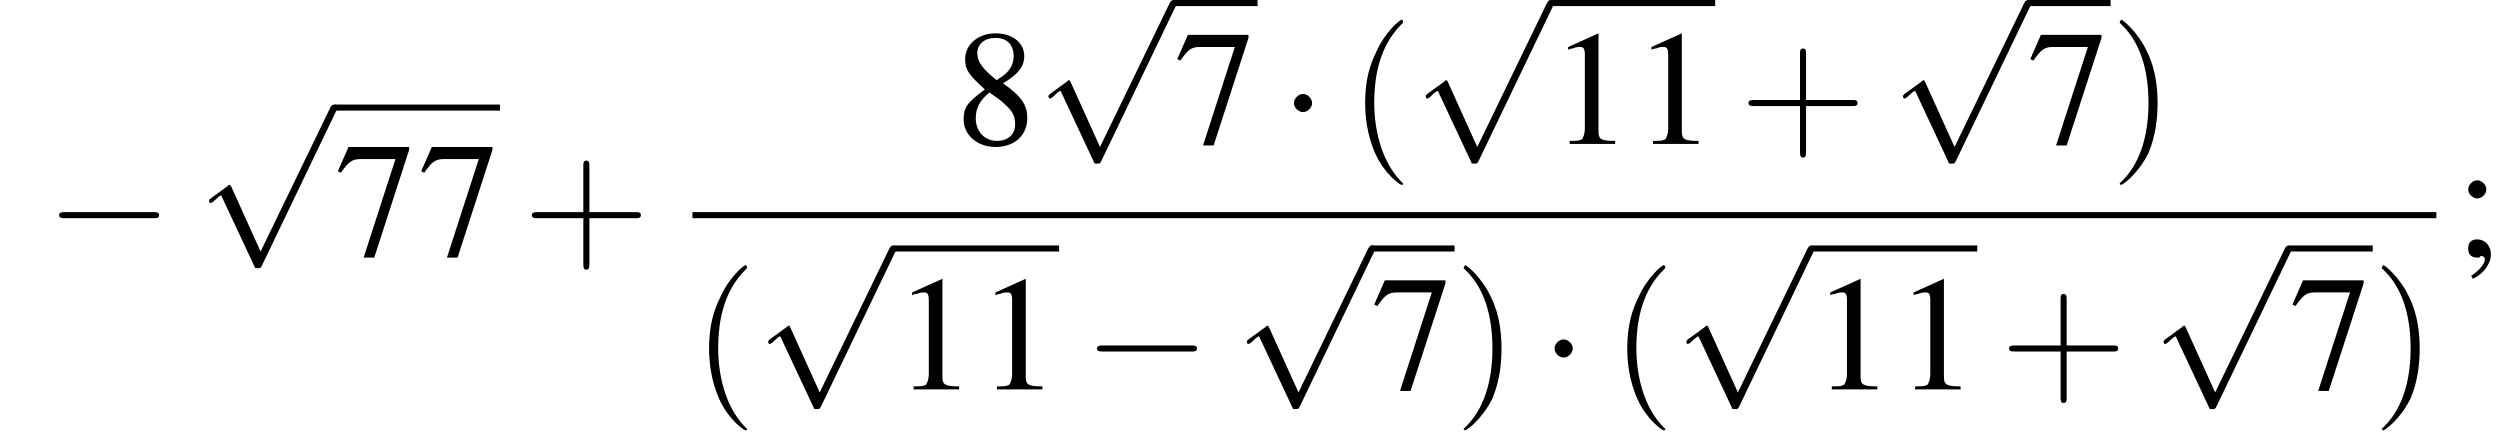 <?xml version='1.0' encoding='UTF-8'?>
<!---12.5-->
<svg version='1.1' xmlns='http://www.w3.org/2000/svg' xmlns:xlink='http://www.w3.org/1999/xlink' width='165.0pt' height='29.5pt' viewBox='154.1 70.2 165.0 29.5'>
<defs>
<path id='g8-40' d='M3.6 2.6C3.6 2.6 3.6 2.6 3.4 2.4C2.1 1 1.7-1.1 1.7-2.7C1.7-4.6 2.1-6.5 3.5-7.9C3.6-8 3.6-8 3.6-8C3.6-8.1 3.6-8.2 3.5-8.2C3.4-8.2 2.4-7.4 1.8-6C1.2-4.8 1.1-3.6 1.1-2.7C1.1-1.9 1.2-.6 1.8 .7C2.4 2 3.4 2.7 3.5 2.7C3.6 2.7 3.6 2.7 3.6 2.6Z'/>
<path id='g8-41' d='M3.1-2.7C3.1-3.6 3-4.9 2.4-6.1C1.8-7.4 .8-8.2 .7-8.2C.7-8.2 .6-8.1 .6-8C.6-8 .6-8 .8-7.8C1.9-6.7 2.5-5 2.5-2.7C2.5-.9 2.1 1.1 .8 2.4C.6 2.6 .6 2.6 .6 2.6C.6 2.7 .7 2.7 .7 2.7C.8 2.7 1.8 2 2.5 .6C3-.6 3.1-1.8 3.1-2.7Z'/>
<path id='g8-43' d='M4.4-2.5H7.5C7.6-2.5 7.8-2.5 7.8-2.7S7.6-2.9 7.5-2.9H4.4V-6C4.4-6.1 4.4-6.3 4.2-6.3S4-6.1 4-6V-2.9H1C.8-2.9 .6-2.9 .6-2.7S.8-2.5 1-2.5H4V.5C4 .7 4 .9 4.2 .9S4.4 .7 4.4 .5V-2.5Z'/>
<use id='g7-49' xlink:href='#g3-49'/>
<use id='g7-55' xlink:href='#g3-55'/>
<use id='g7-56' xlink:href='#g3-56'/>
<use id='g7-59' xlink:href='#g3-59'/>
<path id='g3-49' d='M3.2-7.3L1.2-6.4V-6.2C1.3-6.3 1.5-6.3 1.5-6.3C1.7-6.4 1.9-6.4 2-6.4C2.2-6.4 2.3-6.3 2.3-5.9V-1C2.3-.7 2.2-.4 2.1-.3C1.9-.2 1.7-.2 1.3-.2V0H4.3V-.2C3.4-.2 3.2-.3 3.2-.8V-7.3L3.2-7.3Z'/>
<path id='g3-55' d='M4.9-7.2H.9L.2-5.6L.4-5.5C.9-6.2 1.1-6.4 1.7-6.4H4L1.9 .1H2.6L4.9-7V-7.2Z'/>
<path id='g3-56' d='M3.2-4C4.2-4.6 4.6-5.1 4.6-5.8C4.6-6.7 3.8-7.3 2.7-7.3C1.6-7.3 .7-6.6 .7-5.6C.7-4.9 .9-4.6 2-3.6C.8-2.7 .6-2.4 .6-1.6C.6-.6 1.5 .2 2.7 .2C4 .2 4.8-.6 4.8-1.7C4.8-2.5 4.5-3.1 3.2-4ZM3-2.9C3.7-2.3 4-2 4-1.3C4-.6 3.5-.2 2.8-.2C2-.2 1.4-.8 1.4-1.7C1.4-2.4 1.7-2.9 2.3-3.4L3-2.9ZM2.8-4.2C1.9-4.9 1.5-5.4 1.5-6C1.5-6.6 2-7 2.7-7C3.4-7 3.9-6.6 3.9-5.8C3.9-5.2 3.6-4.7 2.9-4.3C2.9-4.3 2.9-4.3 2.8-4.2Z'/>
<path id='g3-59' d='M1.2 1.5C1.9 1.2 2.4 .5 2.4-.1C2.4-.7 2-1.1 1.5-1.1C1.1-1.1 .9-.9 .9-.5C.9-.1 1.1 .1 1.5 .1C1.6 .1 1.7 .1 1.7 0C1.8 0 1.8 0 1.8 0C1.9 0 2 .1 2 .2C2 .5 1.7 .9 1.1 1.3L1.2 1.5ZM1.5-5C1.2-5 .9-4.7 .9-4.4C.9-4.1 1.2-3.8 1.5-3.8C1.8-3.8 2.1-4.1 2.1-4.4C2.1-4.7 1.8-5 1.5-5Z'/>
<path id='g1-0' d='M7.2-2.5C7.3-2.5 7.5-2.5 7.5-2.7S7.3-2.9 7.2-2.9H1.3C1.1-2.9 .9-2.9 .9-2.7S1.1-2.5 1.3-2.5H7.2Z'/>
<path id='g1-1' d='M2.1-2.7C2.1-3 1.8-3.3 1.5-3.3S.9-3 .9-2.7S1.2-2.1 1.5-2.1S2.1-2.4 2.1-2.7Z'/>
<path id='g1-112' d='M4.2 9.3L2.3 5.1C2.2 4.9 2.2 4.9 2.2 4.9C2.1 4.9 2.1 4.9 2 5L.9 5.8C.8 5.9 .8 5.9 .8 5.9C.8 6 .8 6.1 .9 6.1C1 6.1 1.2 5.9 1.3 5.8C1.3 5.8 1.5 5.6 1.6 5.6L3.8 10.3C3.8 10.4 3.9 10.4 4 10.4C4.2 10.4 4.2 10.4 4.3 10.2L9.2 0C9.3-.2 9.3-.2 9.3-.2C9.3-.3 9.2-.4 9.1-.4C9-.4 8.9-.4 8.8-.2L4.2 9.3Z'/>
</defs>
<g id='page1'>

<use x='157.1' y='87.1' xlink:href='#g1-0'/>
<use x='167.1' y='77.5' xlink:href='#g1-112'/>
<rect x='176.2' y='77.1' height='.4' width='10.9'/>
<use x='176.2' y='87.1' xlink:href='#g7-55'/>
<use x='181.7' y='87.1' xlink:href='#g7-55'/>
<use x='188.6' y='87.1' xlink:href='#g8-43'/>
<use x='217.1' y='79.7' xlink:href='#g7-56'/>
<use x='222.5' y='70.6' xlink:href='#g1-112'/>
<rect x='231.6' y='70.2' height='.4' width='5.5'/>
<use x='231.6' y='79.7' xlink:href='#g7-55'/>
<use x='238.6' y='79.7' xlink:href='#g1-1'/>
<use x='243.1' y='79.7' xlink:href='#g8-40'/>
<use x='247.4' y='70.6' xlink:href='#g1-112'/>
<rect x='256.4' y='70.2' height='.4' width='10.9'/>
<use x='256.4' y='79.7' xlink:href='#g7-49'/>
<use x='261.9' y='79.7' xlink:href='#g7-49'/>
<use x='268.9' y='79.7' xlink:href='#g8-43'/>
<use x='278.9' y='70.6' xlink:href='#g1-112'/>
<rect x='287.9' y='70.2' height='.4' width='5.5'/>
<use x='287.9' y='79.7' xlink:href='#g7-55'/>
<use x='293.4' y='79.7' xlink:href='#g8-41'/>
<rect x='199.8' y='84.2' height='.4' width='115.1'/>
<use x='199.8' y='95.9' xlink:href='#g8-40'/>
<use x='204' y='86.8' xlink:href='#g1-112'/>
<rect x='213.1' y='86.4' height='.4' width='10.9'/>
<use x='213.1' y='95.9' xlink:href='#g7-49'/>
<use x='218.6' y='95.9' xlink:href='#g7-49'/>
<use x='225.6' y='95.9' xlink:href='#g1-0'/>
<use x='235.6' y='86.8' xlink:href='#g1-112'/>
<rect x='244.6' y='86.4' height='.4' width='5.5'/>
<use x='244.6' y='95.9' xlink:href='#g7-55'/>
<use x='250.1' y='95.9' xlink:href='#g8-41'/>
<use x='255.8' y='95.9' xlink:href='#g1-1'/>
<use x='260.4' y='95.9' xlink:href='#g8-40'/>
<use x='264.6' y='86.8' xlink:href='#g1-112'/>
<rect x='273.7' y='86.4' height='.4' width='10.9'/>
<use x='273.7' y='95.9' xlink:href='#g7-49'/>
<use x='279.2' y='95.9' xlink:href='#g7-49'/>
<use x='286.1' y='95.9' xlink:href='#g8-43'/>
<use x='296.1' y='86.8' xlink:href='#g1-112'/>
<rect x='305.2' y='86.4' height='.4' width='5.5'/>
<use x='305.2' y='95.9' xlink:href='#g7-55'/>
<use x='310.7' y='95.9' xlink:href='#g8-41'/>
<use x='316.1' y='87.1' xlink:href='#g7-59'/>
</g>
</svg>